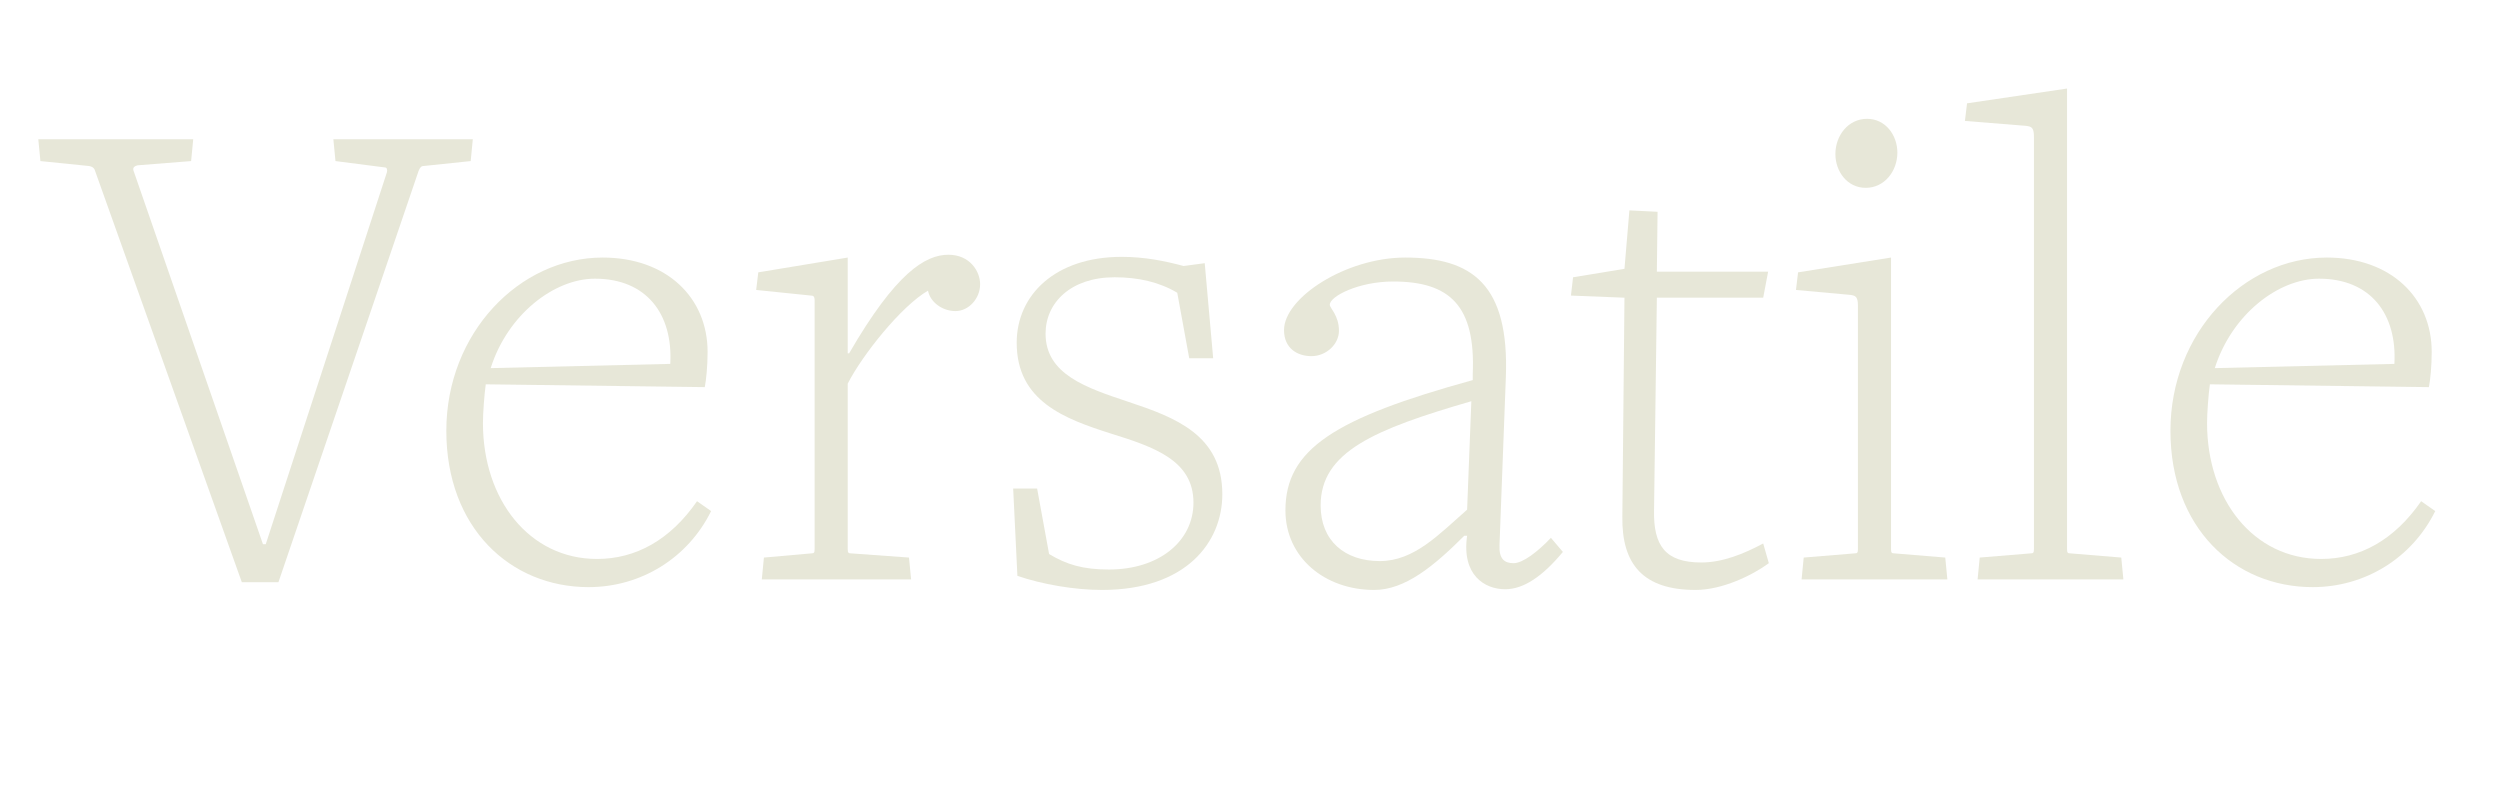 <svg fill="none" height="250" viewBox="0 0 781 250" width="781" xmlns="http://www.w3.org/2000/svg" xmlns:xlink="http://www.w3.org/1999/xlink"><clipPath id="a"><path d="m0 0h781v250h-781z"/></clipPath><g clip-path="url(#a)"><path d="m0 0h781v250h-781z" fill="none"/><g fill="#e7e7d8"><path d="m147.706 43.5-.66 6.82-14.74 1.54c-.66 0-1.1.44-1.54 1.54l-43.78 128.48h-11.44l-45.76-128.26c-.22-.88-.66-1.54-1.98-1.76l-15.18-1.54-.66-6.82h48.4l-.66 6.82-16.72 1.32c-.88.22-1.54.66-1.32 1.54l40.48 116.82h.88l37.84-116.16c.22-.88 0-1.54-.66-1.54l-15.4-1.98-.66-6.82z"/><path d="m222.152 159.66c-7.26 14.74-22 23.76-38.28 23.76-24.42 0-44.44-18.48-44.44-48.84 0-30.58 22.88-54.12 48.84-54.12 20.02 0 32.78 12.54 32.78 29.48 0 4.4-.44 8.8-.88 11l-68.42-.88c-.44 3.08-.88 9.02-.88 12.1 0 23.98 14.52 42.46 35.64 42.46 12.1 0 22.88-5.94 31.24-18.04zm-12.76-45.98c.88-15.62-7.48-26.62-23.54-26.62-12.76 0-27.28 11.22-32.56 27.94z"/><path d="m306.189 88.82c0 4.4-3.52 8.36-7.7 8.36s-7.92-2.86-8.58-6.38c-8.36 4.84-20.46 20.02-25.08 29.04v51.7c0 1.1.22 1.32.88 1.32l18.26 1.32.66 6.82h-46.64l.66-6.82 14.96-1.32c.66 0 .88-.22.88-1.32v-77.66c0-1.32-.44-1.54-1.1-1.54l-17.16-1.76.66-5.5 27.94-4.62v29.92h.44c14.52-25.08 23.76-30.8 31.02-30.8 6.6 0 9.9 5.06 9.9 9.24z"/><path d="m381.855 154.38c0 14.96-11.22 29.92-37.62 29.92-8.58 0-18.7-1.76-26.4-4.4l-1.32-27.28h7.48l3.74 20.46c5.5 3.3 10.56 4.84 18.7 4.84 15.62 0 26.4-8.8 26.4-20.9 0-13.2-12.32-17.38-25.74-21.56-14.52-4.62-29.48-10.12-29.48-28.38 0-14.96 12.1-26.84 32.78-26.84 7.26 0 13.64 1.32 19.36 2.86l6.6-.88 2.64 29.7h-7.48l-3.74-20.46c-5.5-3.3-12.1-4.84-19.58-4.84-13.64 0-21.56 7.92-21.56 17.6 0 12.76 12.76 16.94 25.96 21.34 14.52 4.84 29.26 10.34 29.26 28.82z"/><path d="m488.247 172.42c-6.38 7.7-12.32 11.66-18.04 11.66-6.38 0-13.64-4.4-11.88-16.72h-.88c-9.46 9.46-18.48 16.94-28.16 16.94-15.4 0-27.72-10.12-27.72-24.86 0-19.14 15.4-28.82 58.52-40.7v-1.98c.88-21.12-7.04-28.82-24.86-28.82-10.78 0-19.8 4.62-19.8 7.26 0 1.1 2.86 3.3 2.86 8.14 0 4.18-3.96 7.92-8.58 7.92-4.4 0-8.58-2.42-8.58-8.14 0-10.12 19.36-22.66 37.84-22.66 20.9 0 32.56 8.36 31.46 37.4l-1.98 52.36c-.22 4.4 1.54 5.72 4.4 5.72s7.48-3.52 11.66-7.92zm-29.92-13.2 1.32-33.88c-30.36 8.8-47.08 15.84-47.08 32.56 0 11 7.48 17.38 18.48 17.38 10.78 0 18.48-8.36 27.28-16.06z"/><path d="m552.582 175.94c-5.06 3.74-14.52 8.36-22.88 8.36-16.28 0-23.1-7.92-22.88-22.88l.66-68.42-16.72-.66.66-5.72 16.06-2.64 1.54-18.26 8.8.44-.22 18.7h34.76l-1.54 8.14h-33.22s-.88 66.22-.88 66.44c-.22 11 3.52 16.28 14.74 16.28 6.6 0 13.2-2.64 19.36-5.94z"/><path d="m592.737 47.68c0 5.72-3.96 11-9.9 11-5.72 0-9.46-5.06-9.46-10.56 0-5.72 3.96-11 9.9-11 5.72 0 9.46 5.06 9.46 10.56zm15.62 133.32h-45.54l.66-6.82 16.06-1.32c.66 0 .88-.22.88-1.32v-76.12c0-2.86-.88-3.08-2.42-3.3l-16.94-1.54.66-5.5 29.04-4.62v91.08c0 1.1.22 1.32.88 1.32l16.06 1.32z"/><path d="m663.342 181h-45.54l.66-6.82 16.06-1.32c.66 0 .88-.22.88-1.32v-128.92c0-2.86-.88-3.08-2.42-3.3l-19.14-1.54.66-5.5 31.24-4.62v143.88c0 1.1.22 1.32.88 1.32l16.06 1.32z"/><path d="m760.766 159.66c-7.26 14.74-22 23.76-38.28 23.76-24.42 0-44.44-18.48-44.44-48.84 0-30.58 22.88-54.12 48.84-54.12 20.02 0 32.78 12.54 32.78 29.48 0 4.4-.44 8.8-.88 11l-68.42-.88c-.44 3.08-.88 9.02-.88 12.1 0 23.98 14.52 42.46 35.64 42.46 12.1 0 22.88-5.94 31.24-18.04zm-12.76-45.98c.88-15.62-7.48-26.62-23.54-26.62-12.76 0-27.28 11.22-32.56 27.94z"/></g></g></svg>